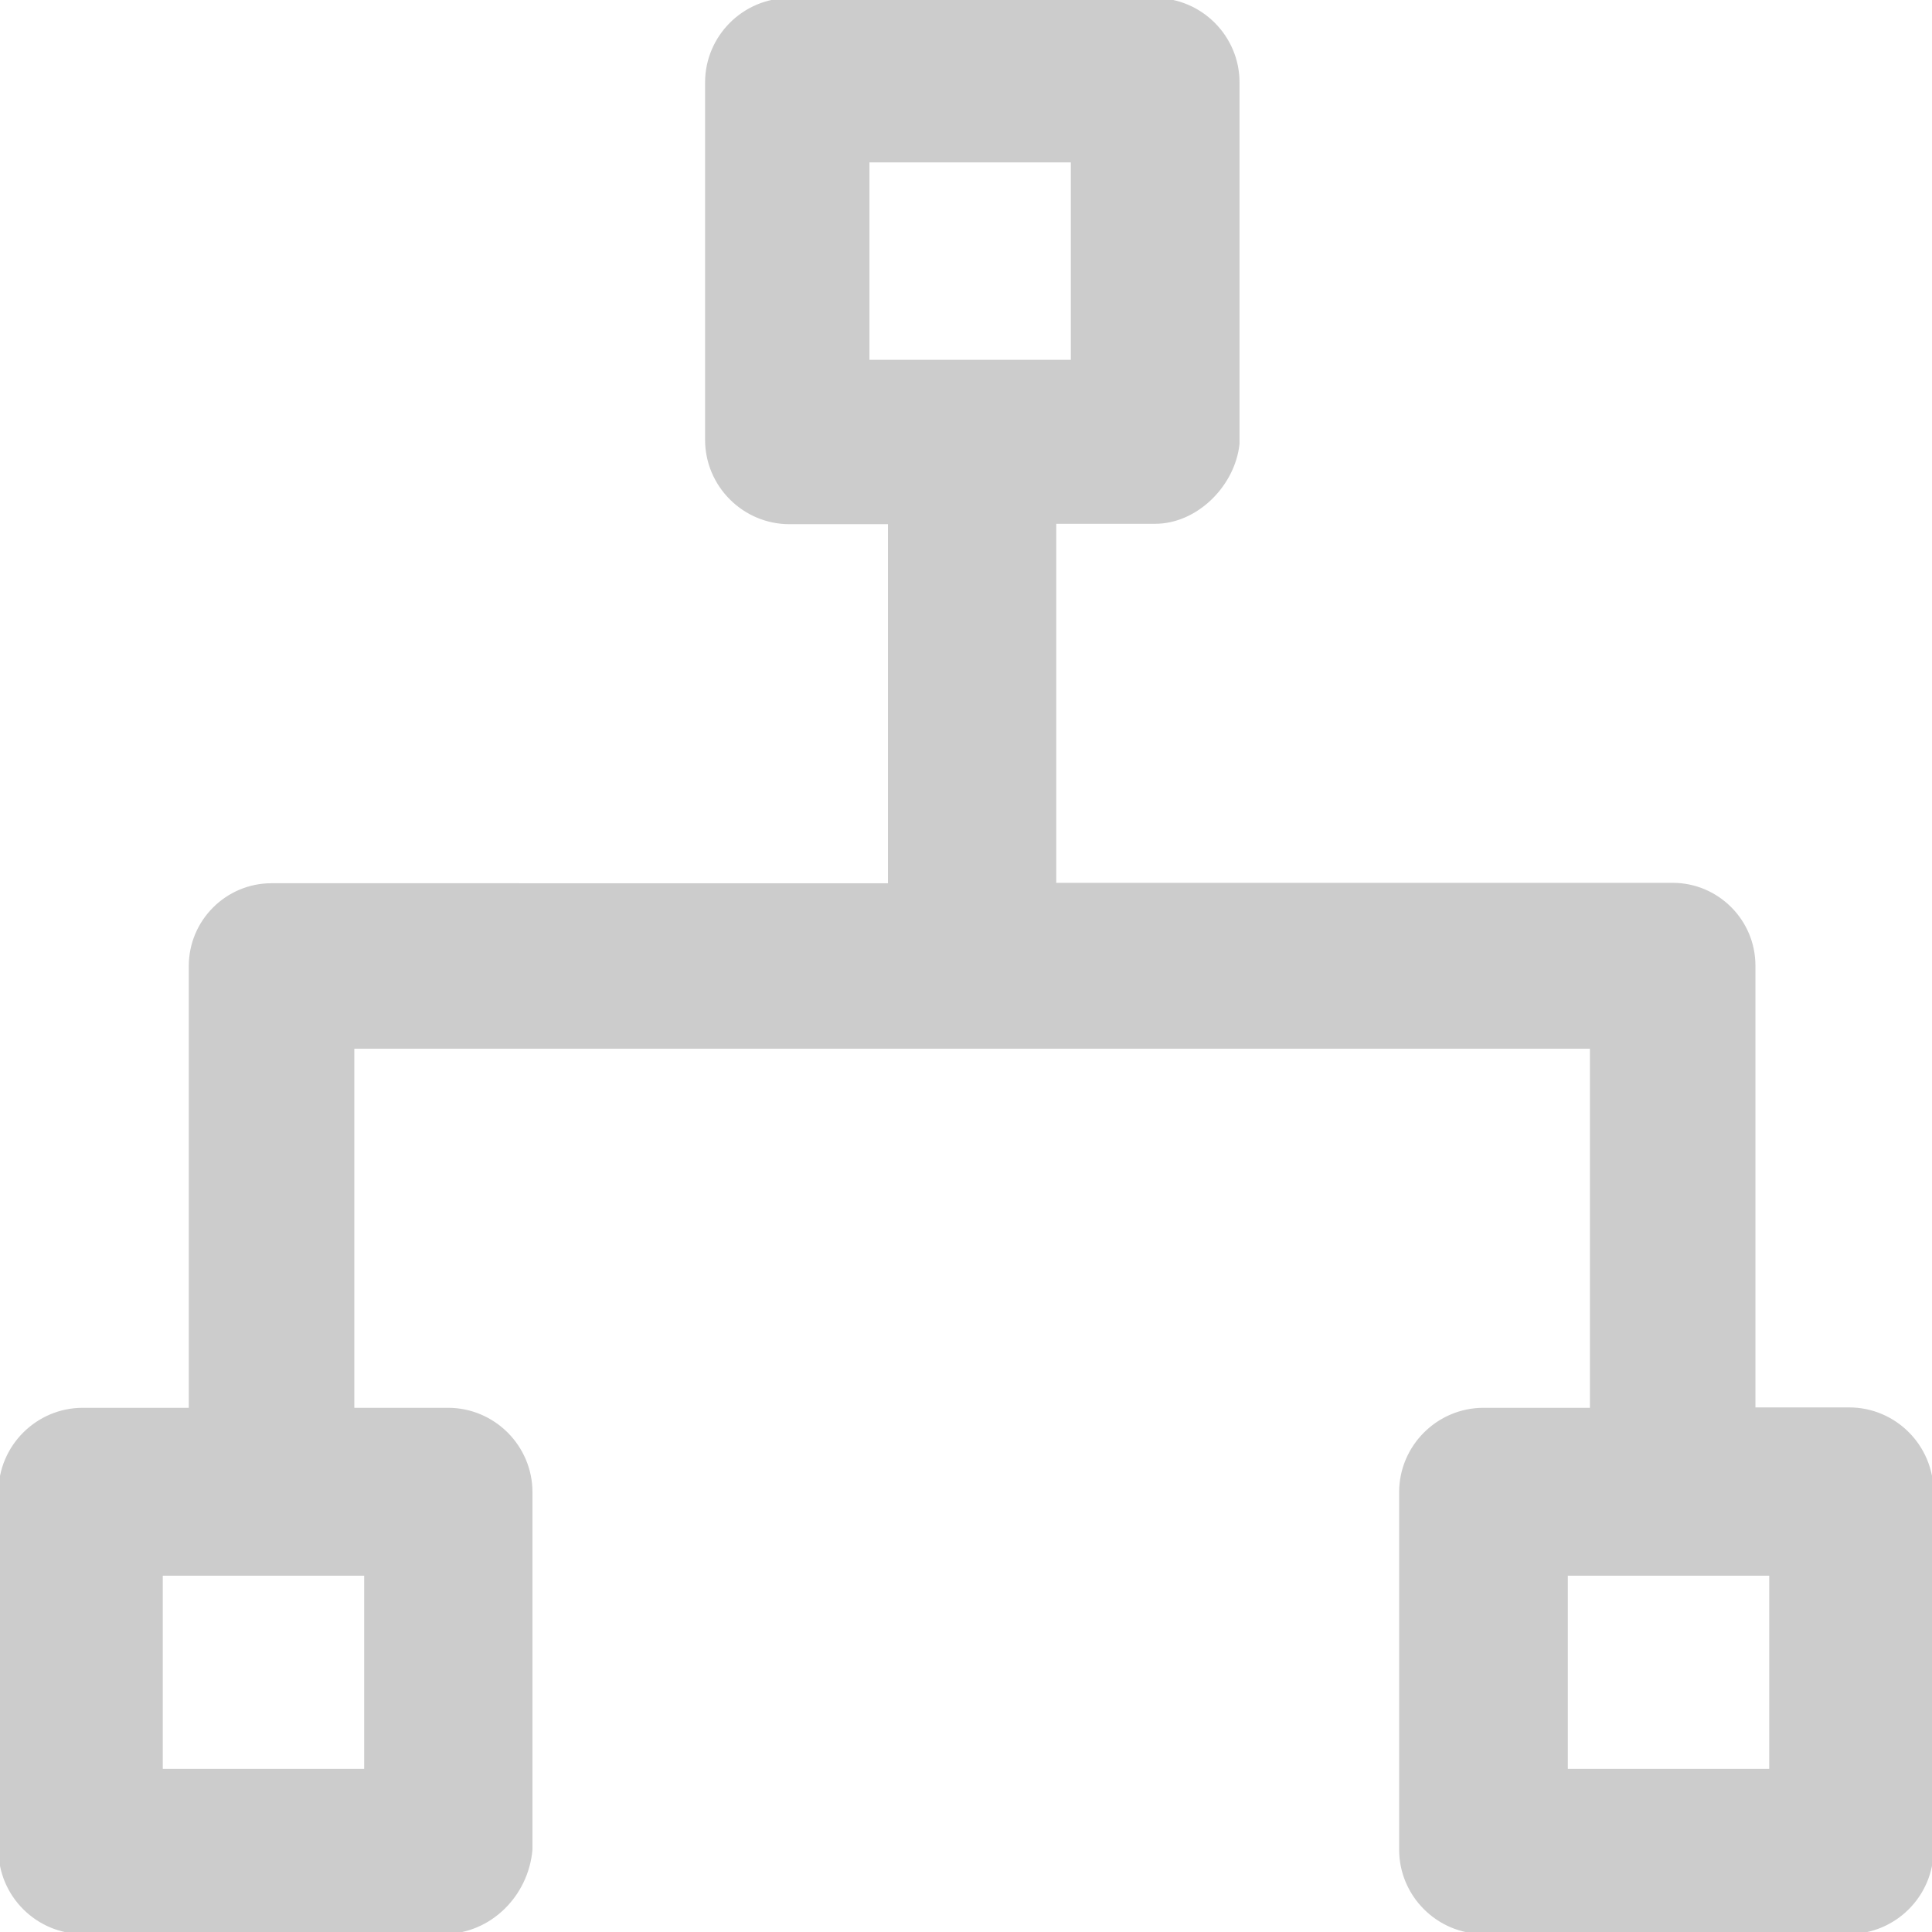 <!DOCTYPE svg PUBLIC "-//W3C//DTD SVG 1.1//EN" "http://www.w3.org/Graphics/SVG/1.1/DTD/svg11.dtd">
<!-- Uploaded to: SVG Repo, www.svgrepo.com, Transformed by: SVG Repo Mixer Tools -->
<svg fill="#ccc" height="64px" width="64px" version="1.1" id="Capa_1" xmlns="http://www.w3.org/2000/svg" xmlns:xlink="http://www.w3.org/1999/xlink" viewBox="0 0 490.2 490.2" xml:space="preserve" stroke="#ccc">
<g id="SVGRepo_bgCarrier" stroke-width="0"/>
<g id="SVGRepo_tracerCarrier" stroke-linecap="round" stroke-linejoin="round"/>
<g id="SVGRepo_iconCarrier"> <g> <path d="M469.2,357.6h-24.3V245c0-11.3-9.2-20.5-20.5-20.5H267.5v-92.1h25.6c10.4,0,19.8-9.4,20.9-19.8V20.9 C314,9.4,304.6,0,293.1,0h-92.8c-11.5,0-20.9,9.4-20.9,20.9v90.7c0,11.5,9.4,20.9,20.9,20.9h25.5v92.1H68.9 c-11.3,0-20.5,9.2-20.5,20.5v112.6H21c-11.5,0-20.9,9.4-20.9,20.9v90.7c0,11.5,9.4,20.9,20.9,20.9h91.7c11.5,0,20.9-9.4,21.9-20.9 v-90.7c0-11.5-9.4-20.9-20.9-20.9H89.4v-92.1h314.5v92.1h-27.5c-11.5,0-20.9,9.4-20.9,20.9v90.7c0,11.5,9.4,20.9,20.9,20.9h92.8 c11.5,0,20.9-9.4,20.9-20.9v-90.7C490.1,367,480.7,357.6,469.2,357.6z M220.1,40.7h52.1v51.1h-52.1V40.7z M92.9,449.3H40.8v-50 h52.1V449.3z M449.4,449.3h-52.1v-50h52.1V449.3z"/> </g> </g>
</svg>